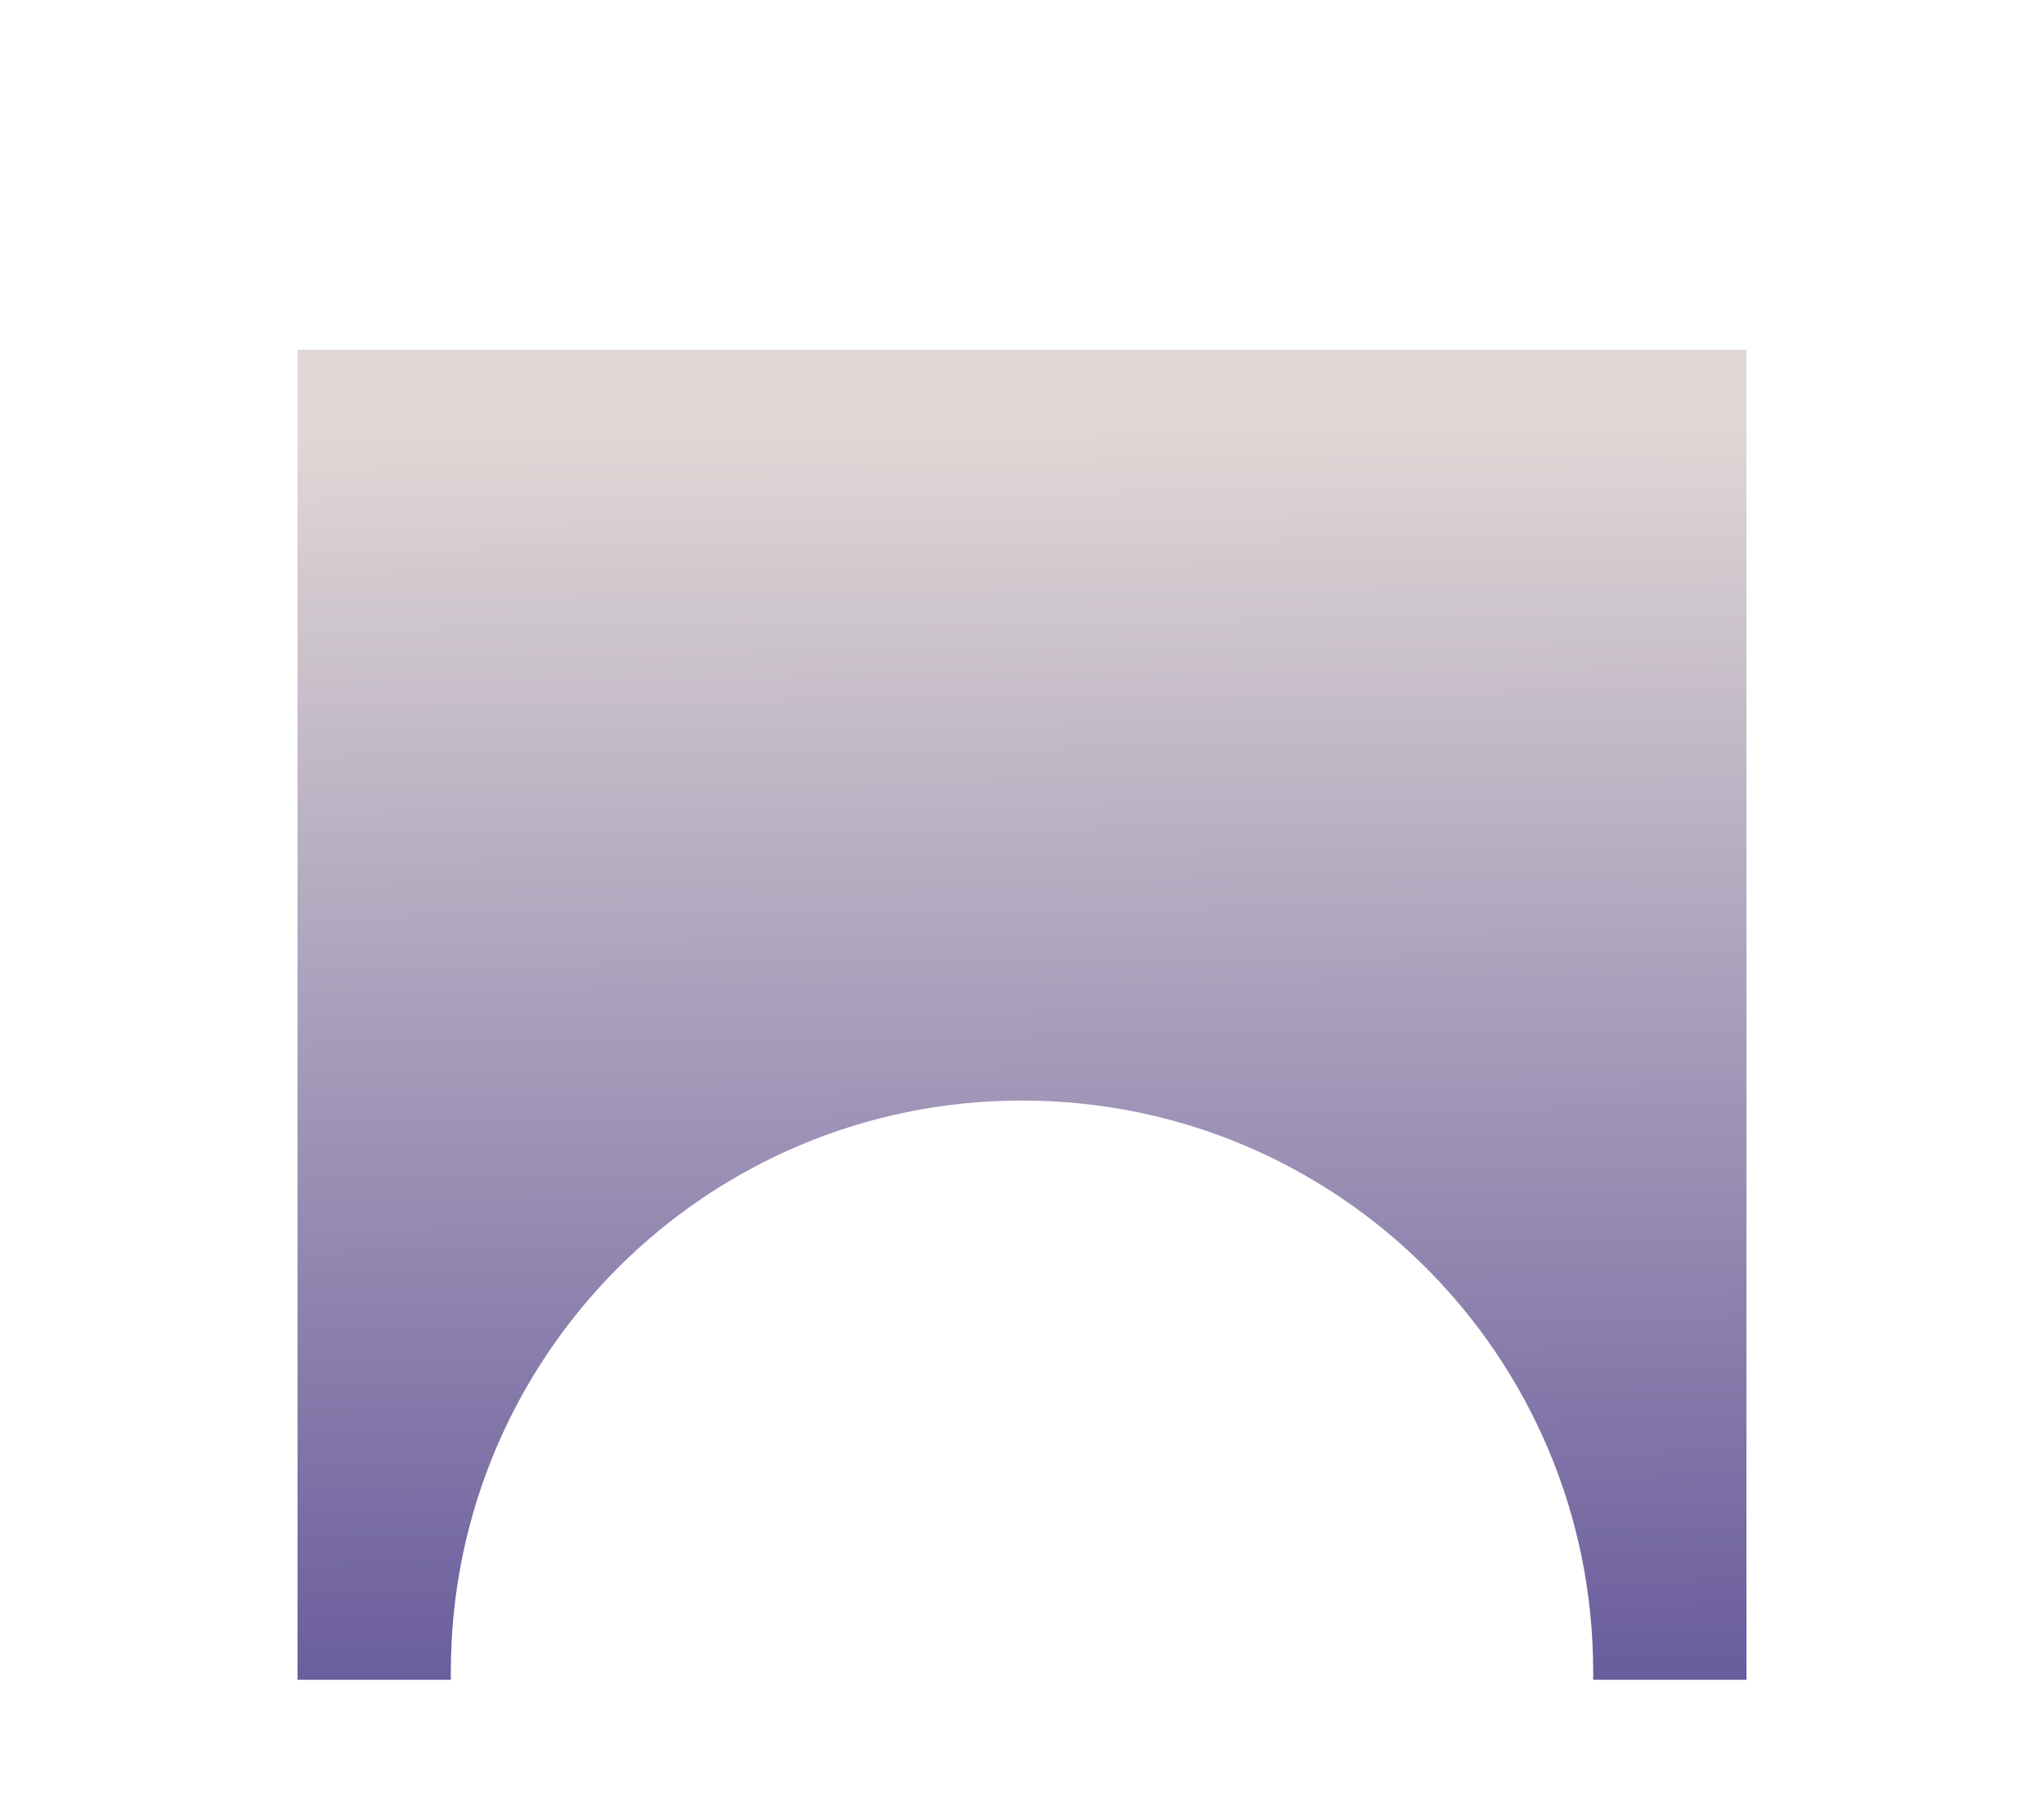 <?xml version="1.0" encoding="utf-8"?>
<!-- Generator: Adobe Illustrator 27.3.1, SVG Export Plug-In . SVG Version: 6.00 Build 0)  -->
<svg version="1.1" id="Layer_1" xmlns="http://www.w3.org/2000/svg" xmlns:xlink="http://www.w3.org/1999/xlink" x="0px" y="0px"
	 viewBox="0 0 180 160" style="enable-background:new 0 0 180 160;" xml:space="preserve">
<style type="text/css">
	.st0{fill:url(#SVGID_1_);}
</style>
<linearGradient id="SVGID_1_" gradientUnits="userSpaceOnUse" x1="89.479" y1="38.297" x2="90.596" y2="147.692">
	<stop  offset="0" style="stop-color:#DFD7D5"/>
	<stop  offset="1" style="stop-color:#6A5D9D"/>
</linearGradient>
<path class="st0" d="M26.2,30.8v117.1h13.5c0-0.2,0-0.5,0-0.7c0-27.8,22.5-50.3,50.3-50.3c27.8,0,50.3,22.5,50.3,50.3
	c0,0.2,0,0.5,0,0.7h13.5V30.8H26.2z"/>
</svg>
